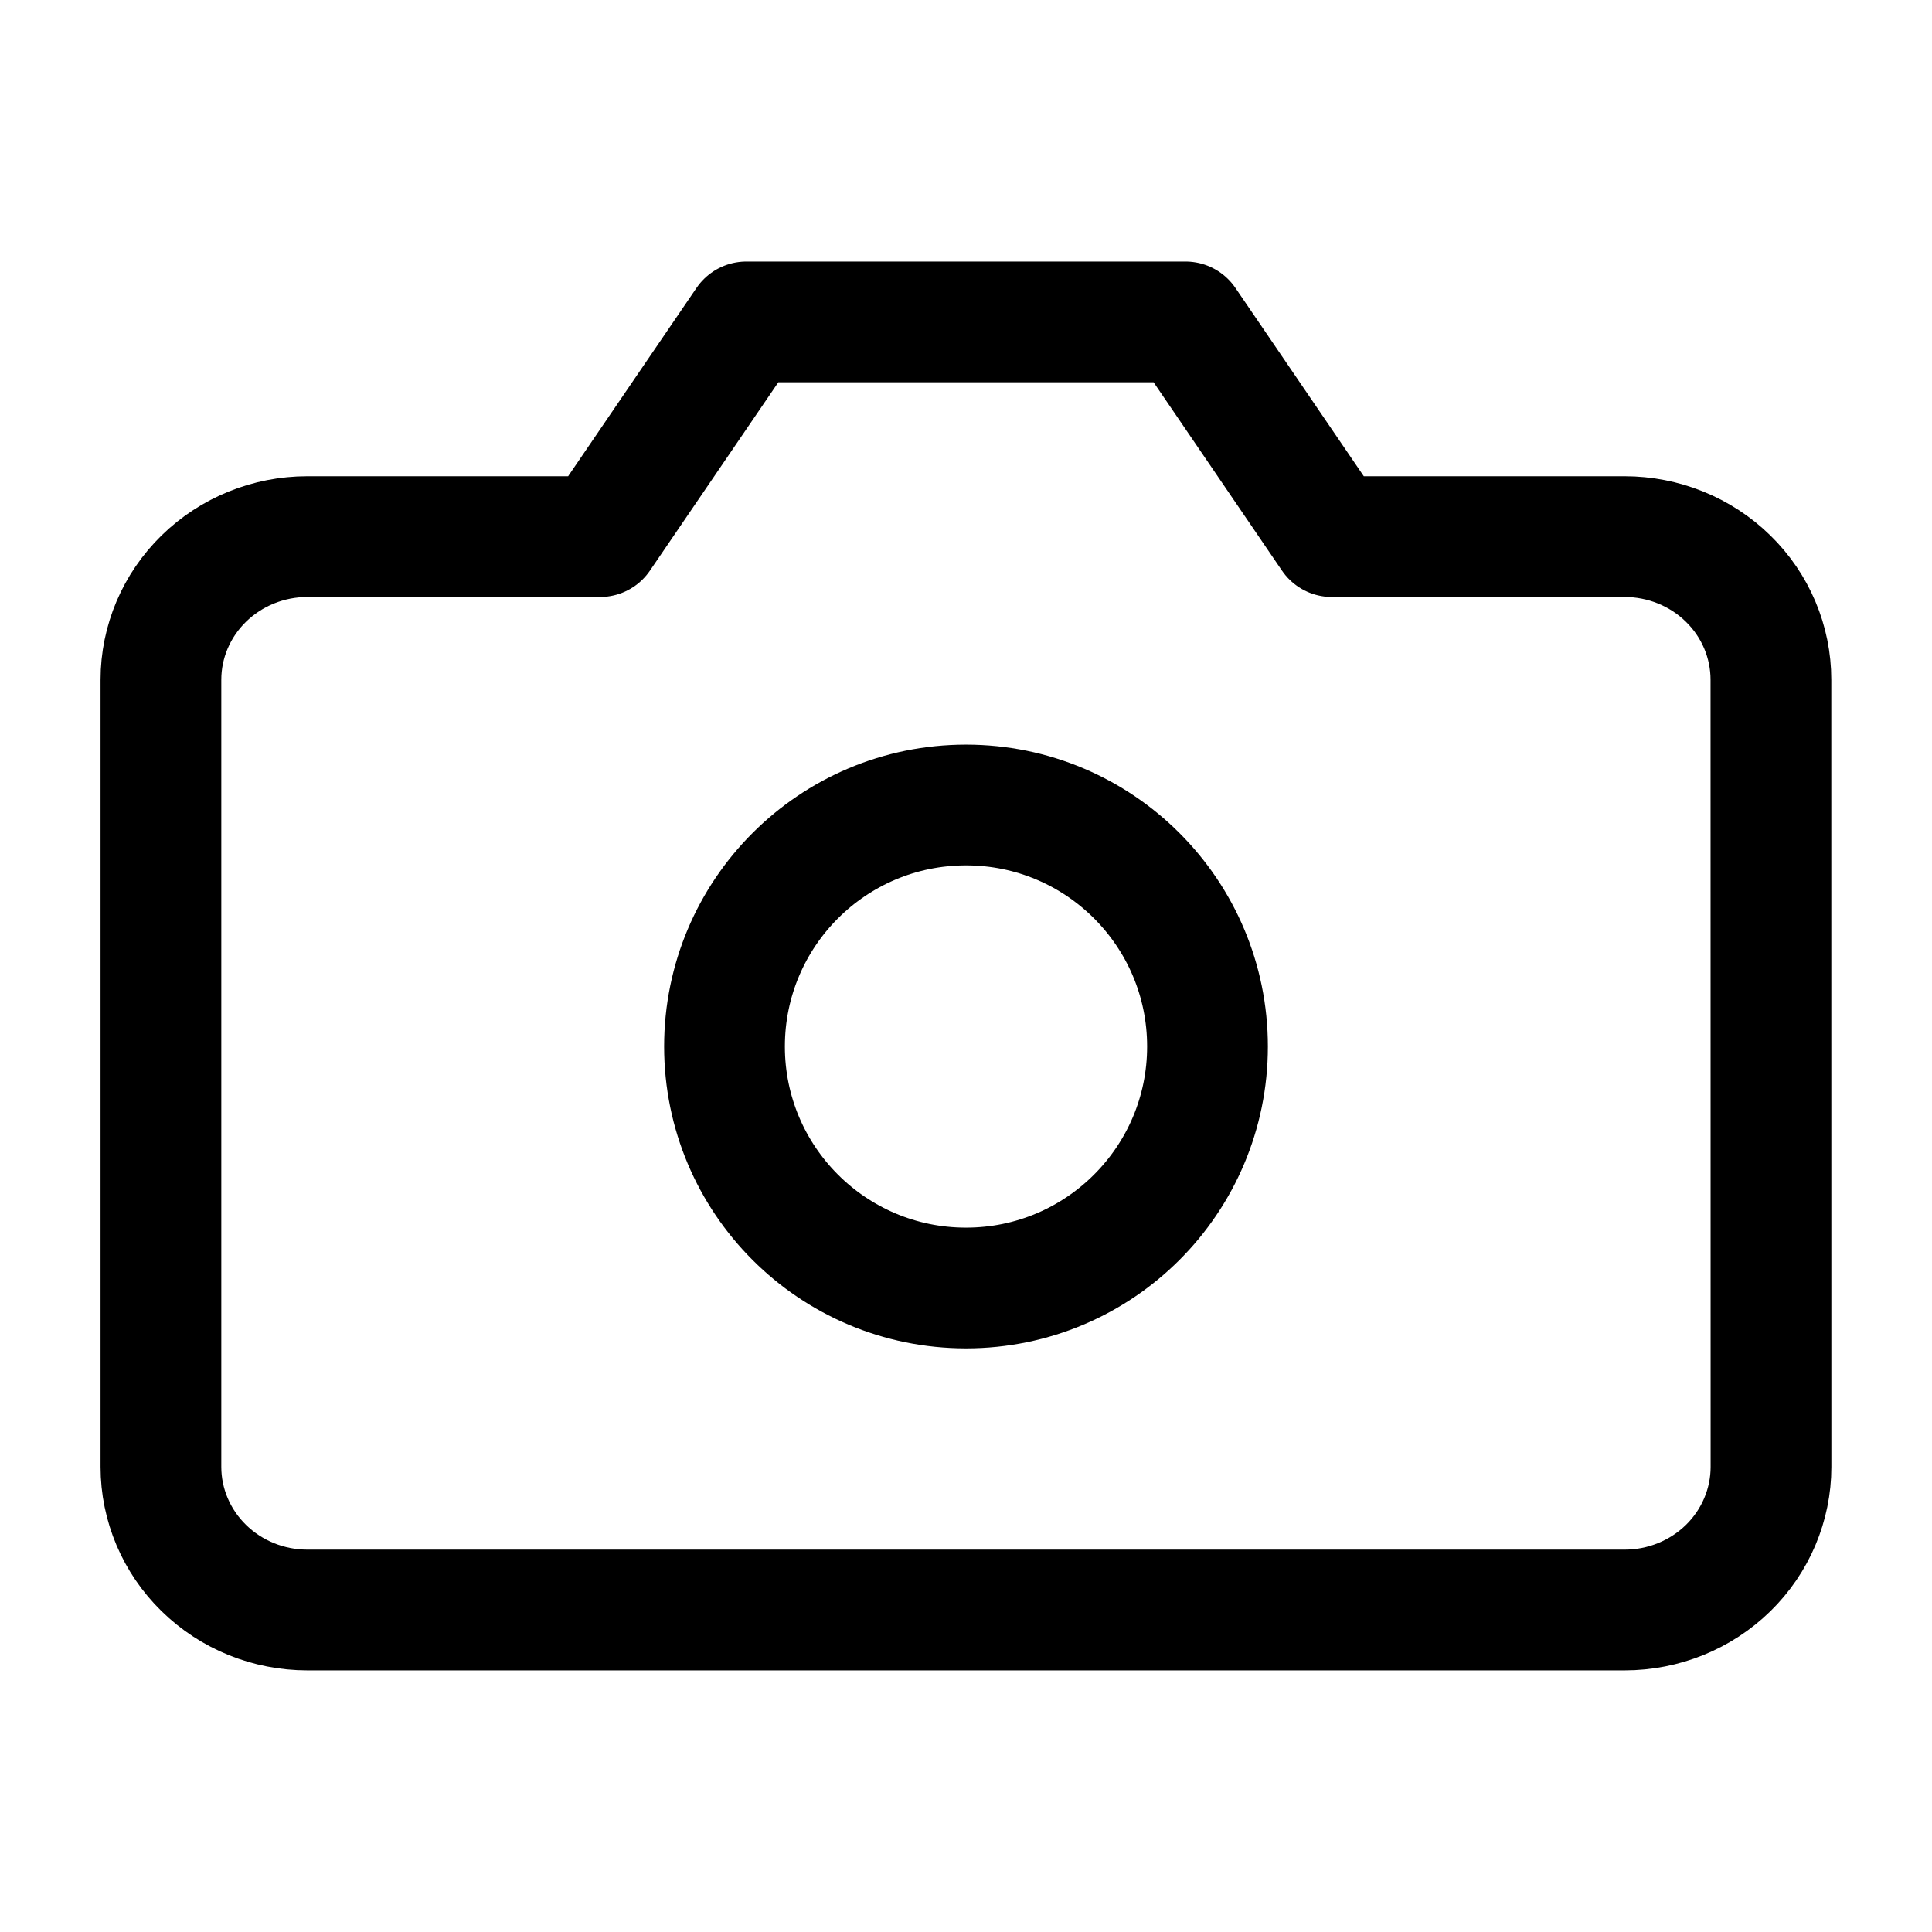 <svg fill="none" height="24" viewBox="0 0 24 24" width="24" xmlns="http://www.w3.org/2000/svg"><g stroke="#000" stroke-linecap="round" stroke-linejoin="round" stroke-width="1.5"><path d="m22 18.222c0 .471-.192.924-.532 1.257-.341.333-.803.521-1.286.521h-16.364c-.482 0-.945-.187-1.286-.521-.341-.333-.533-.786-.533-1.257v-9.778c0-.471.192-.924.533-1.257.341-.333.803-.521 1.286-.521h3.636l1.818-2.667h5.455l1.818 2.667h3.636c.482 0 .945.187 1.286.521.341.333.532.786.532 1.257z"/><path d="m12 16c1.657 0 3-1.343 3-3s-1.343-3-3-3-3 1.343-3 3 1.343 3 3 3z"/></g></svg>